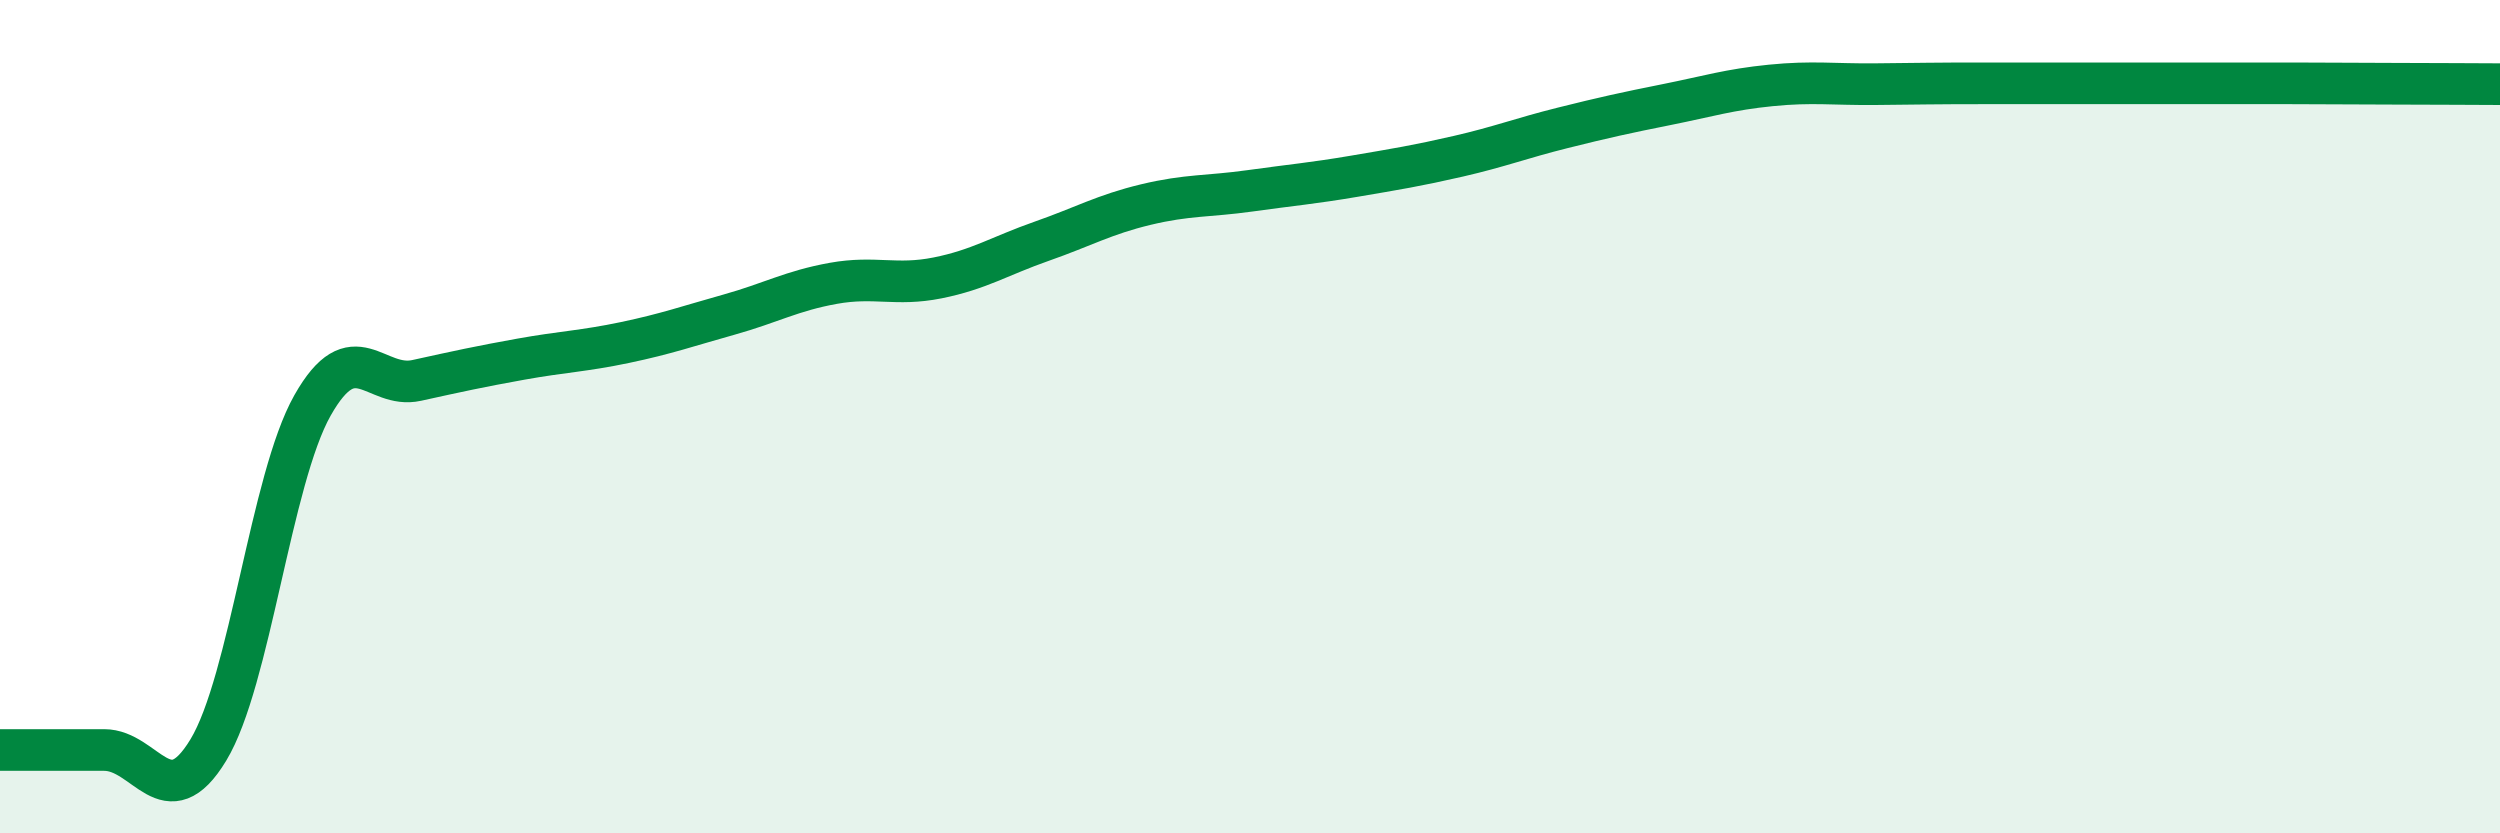 
    <svg width="60" height="20" viewBox="0 0 60 20" xmlns="http://www.w3.org/2000/svg">
      <path
        d="M 0,18 C 0.5,18 1.5,18 2.5,18 C 3.5,18 4,19.65 5,18 C 6,16.35 6.5,11.5 7.5,9.73 C 8.5,7.96 9,9.35 10,9.13 C 11,8.91 11.5,8.8 12.5,8.62 C 13.5,8.44 14,8.43 15,8.22 C 16,8.01 16.5,7.83 17.5,7.55 C 18.5,7.27 19,6.98 20,6.8 C 21,6.62 21.5,6.87 22.5,6.67 C 23.5,6.47 24,6.14 25,5.79 C 26,5.44 26.5,5.15 27.5,4.91 C 28.5,4.67 29,4.72 30,4.58 C 31,4.44 31.5,4.4 32.5,4.23 C 33.5,4.06 34,3.98 35,3.75 C 36,3.52 36.5,3.32 37.5,3.07 C 38.5,2.82 39,2.71 40,2.51 C 41,2.31 41.5,2.15 42.5,2.05 C 43.5,1.95 44,2.03 45,2.02 C 46,2.01 46.5,2 47.5,2 C 48.5,2 49,2 50,2 C 51,2 51.5,2 52.5,2 C 53.5,2 54,2 55,2 C 56,2 56.5,2.01 57.5,2.01 C 58.5,2.01 59.5,2.02 60,2.02L60 20L0 20Z"
        fill="#008740"
        opacity="0.1"
        stroke-linecap="round"
        stroke-linejoin="round"
      />
      <path
        d="M 0,18 C 0.5,18 1.5,18 2.5,18 C 3.5,18 4,19.65 5,18 C 6,16.35 6.5,11.5 7.5,9.73 C 8.5,7.96 9,9.35 10,9.13 C 11,8.91 11.5,8.8 12.5,8.62 C 13.5,8.44 14,8.43 15,8.22 C 16,8.01 16.5,7.83 17.5,7.55 C 18.5,7.27 19,6.98 20,6.8 C 21,6.62 21.5,6.87 22.5,6.67 C 23.5,6.47 24,6.14 25,5.79 C 26,5.44 26.5,5.15 27.5,4.91 C 28.5,4.67 29,4.72 30,4.58 C 31,4.44 31.5,4.4 32.5,4.23 C 33.5,4.06 34,3.98 35,3.75 C 36,3.52 36.5,3.32 37.5,3.07 C 38.5,2.82 39,2.71 40,2.51 C 41,2.31 41.5,2.15 42.5,2.05 C 43.5,1.95 44,2.03 45,2.02 C 46,2.01 46.5,2 47.5,2 C 48.5,2 49,2 50,2 C 51,2 51.5,2 52.5,2 C 53.5,2 54,2 55,2 C 56,2 56.5,2.01 57.5,2.01 C 58.5,2.01 59.5,2.02 60,2.02"
        stroke="#008740"
        stroke-width="1"
        fill="none"
        stroke-linecap="round"
        stroke-linejoin="round"
      />
    </svg>
  